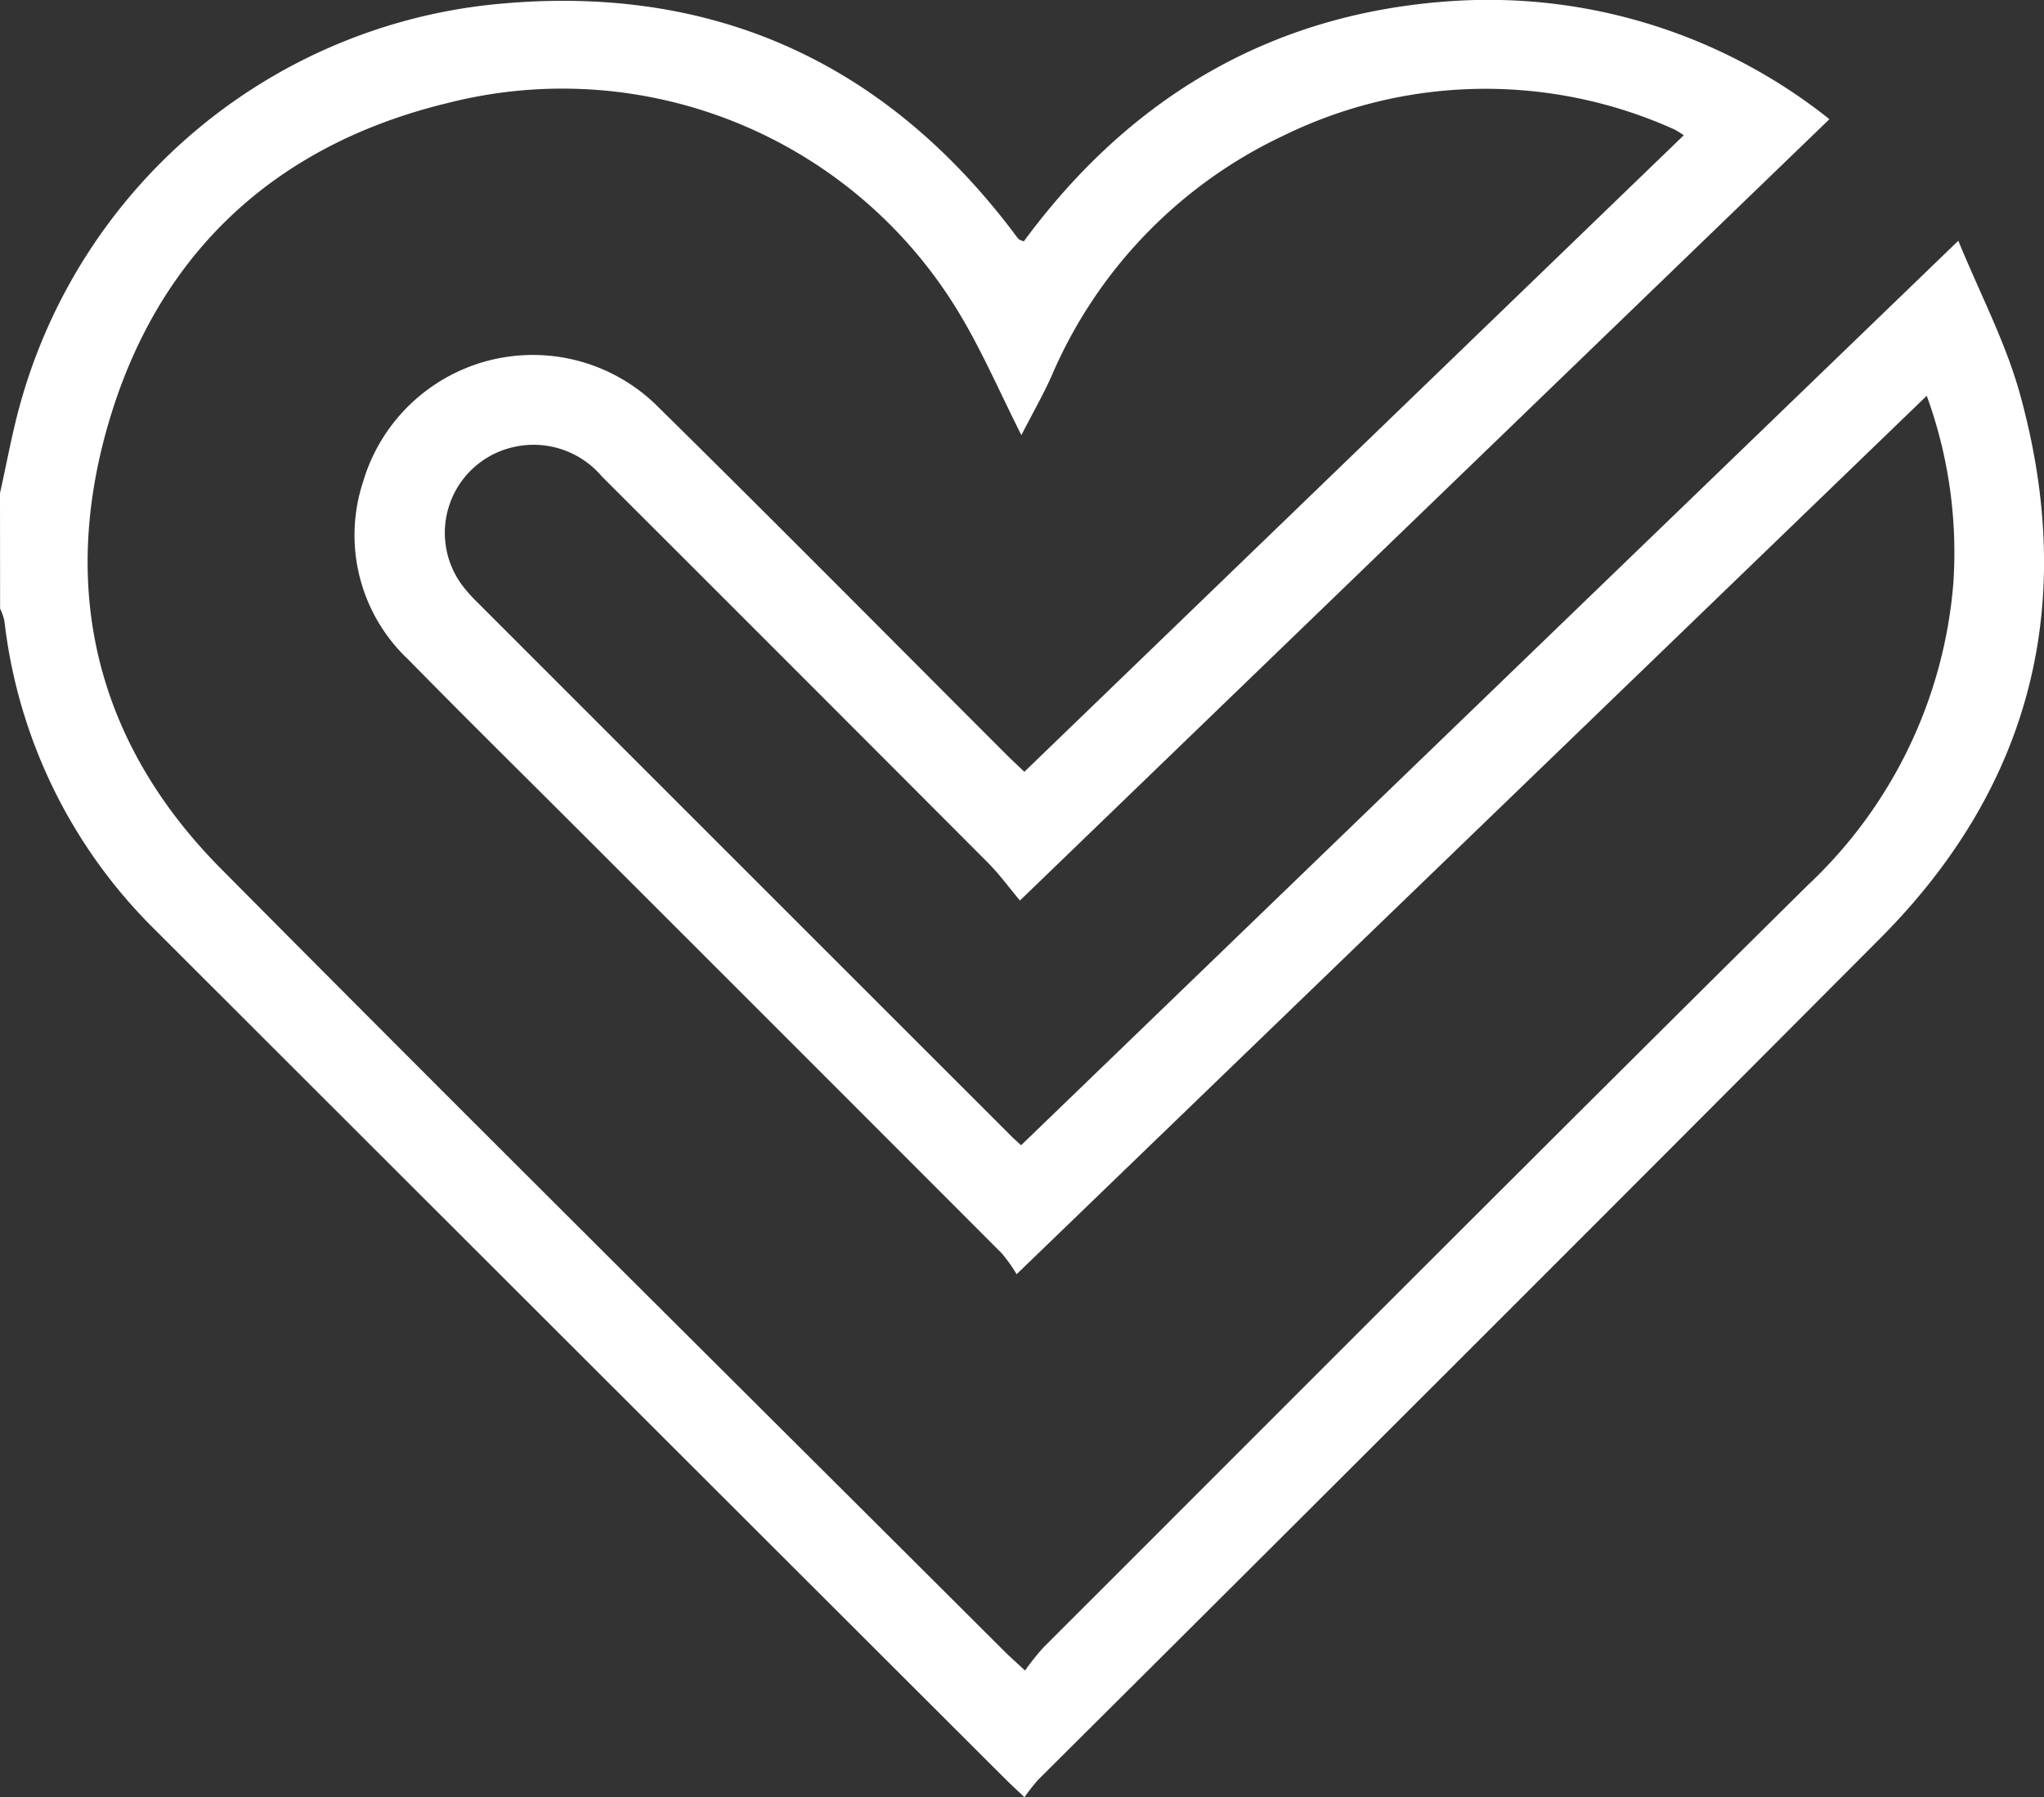 <svg xmlns="http://www.w3.org/2000/svg" width="127.37" height="111.998" viewBox="0 0 127.37 111.998">
  <rect x="0" y="0" width="127.37" height="111.998" fill="#333333" stroke="none"/>
  <g id="Group_241" data-name="Group 241" transform="translate(0 0)">
    <path id="Path_310" data-name="Path 310" d="M1141.09,558.386c.432-1.914.77-3.854,1.31-5.736a34.226,34.226,0,0,1,29.247-24.7c13.463-1.412,24.373,3.338,32.577,14.163a5.323,5.323,0,0,0,.337.436c.057.061.161.077.325.15,6.571-8.931,15.345-14.176,26.48-14.962a34.1,34.1,0,0,1,23.723,7.346l-50.441,48.69c-.677-.8-1.275-1.632-1.987-2.346q-12.018-12.052-24.063-24.077a5.577,5.577,0,0,0-5.751-1.773,5.476,5.476,0,0,0-2.972,8.529,9.3,9.3,0,0,0,.913,1.037q16.681,16.685,33.369,33.363c.129.13.27.248.564.517l58.4-56.364c1.351,3.3,2.947,6.325,3.838,9.541,3.574,12.915.818,24.364-8.7,33.924q-26.169,26.277-52.465,52.428a12.59,12.59,0,0,0-.865,1.1c-.512-.487-.874-.815-1.22-1.161q-26.489-26.446-52.966-52.9a32.17,32.17,0,0,1-9.38-19.255,3.629,3.629,0,0,0-.267-.751Zm104.922-22.3a5.489,5.489,0,0,0-.6-.371,28.616,28.616,0,0,0-24.347.395,29.294,29.294,0,0,0-14.457,15c-.536,1.193-1.19,2.334-1.873,3.662-1.308-2.6-2.374-5.059-3.724-7.348A28.855,28.855,0,0,0,1169,534.073c-10.733,2.588-18.051,9.345-21.152,19.965-3.054,10.46-.717,19.963,7.018,27.76,16.211,16.34,32.558,32.545,48.852,48.8.319.318.659.615,1.245,1.16a16.468,16.468,0,0,1,1.149-1.438c15.859-15.845,31.678-31.73,47.618-47.493A28.99,28.99,0,0,0,1262.811,564a28.5,28.5,0,0,0-1.658-11.68l-56.712,54.741a9.861,9.861,0,0,0-.926-1.3q-13.3-13.32-26.613-26.618c-3.458-3.457-6.941-6.889-10.364-10.38a10.635,10.635,0,0,1-2.828-11.066,11.033,11.033,0,0,1,18.463-4.613c7.263,7.153,14.432,14.4,21.642,21.607.347.347.708.679,1.107,1.061Z" transform="translate(-1141.09 -527.656)" fill="#fff"/>
  </g>
</svg>
